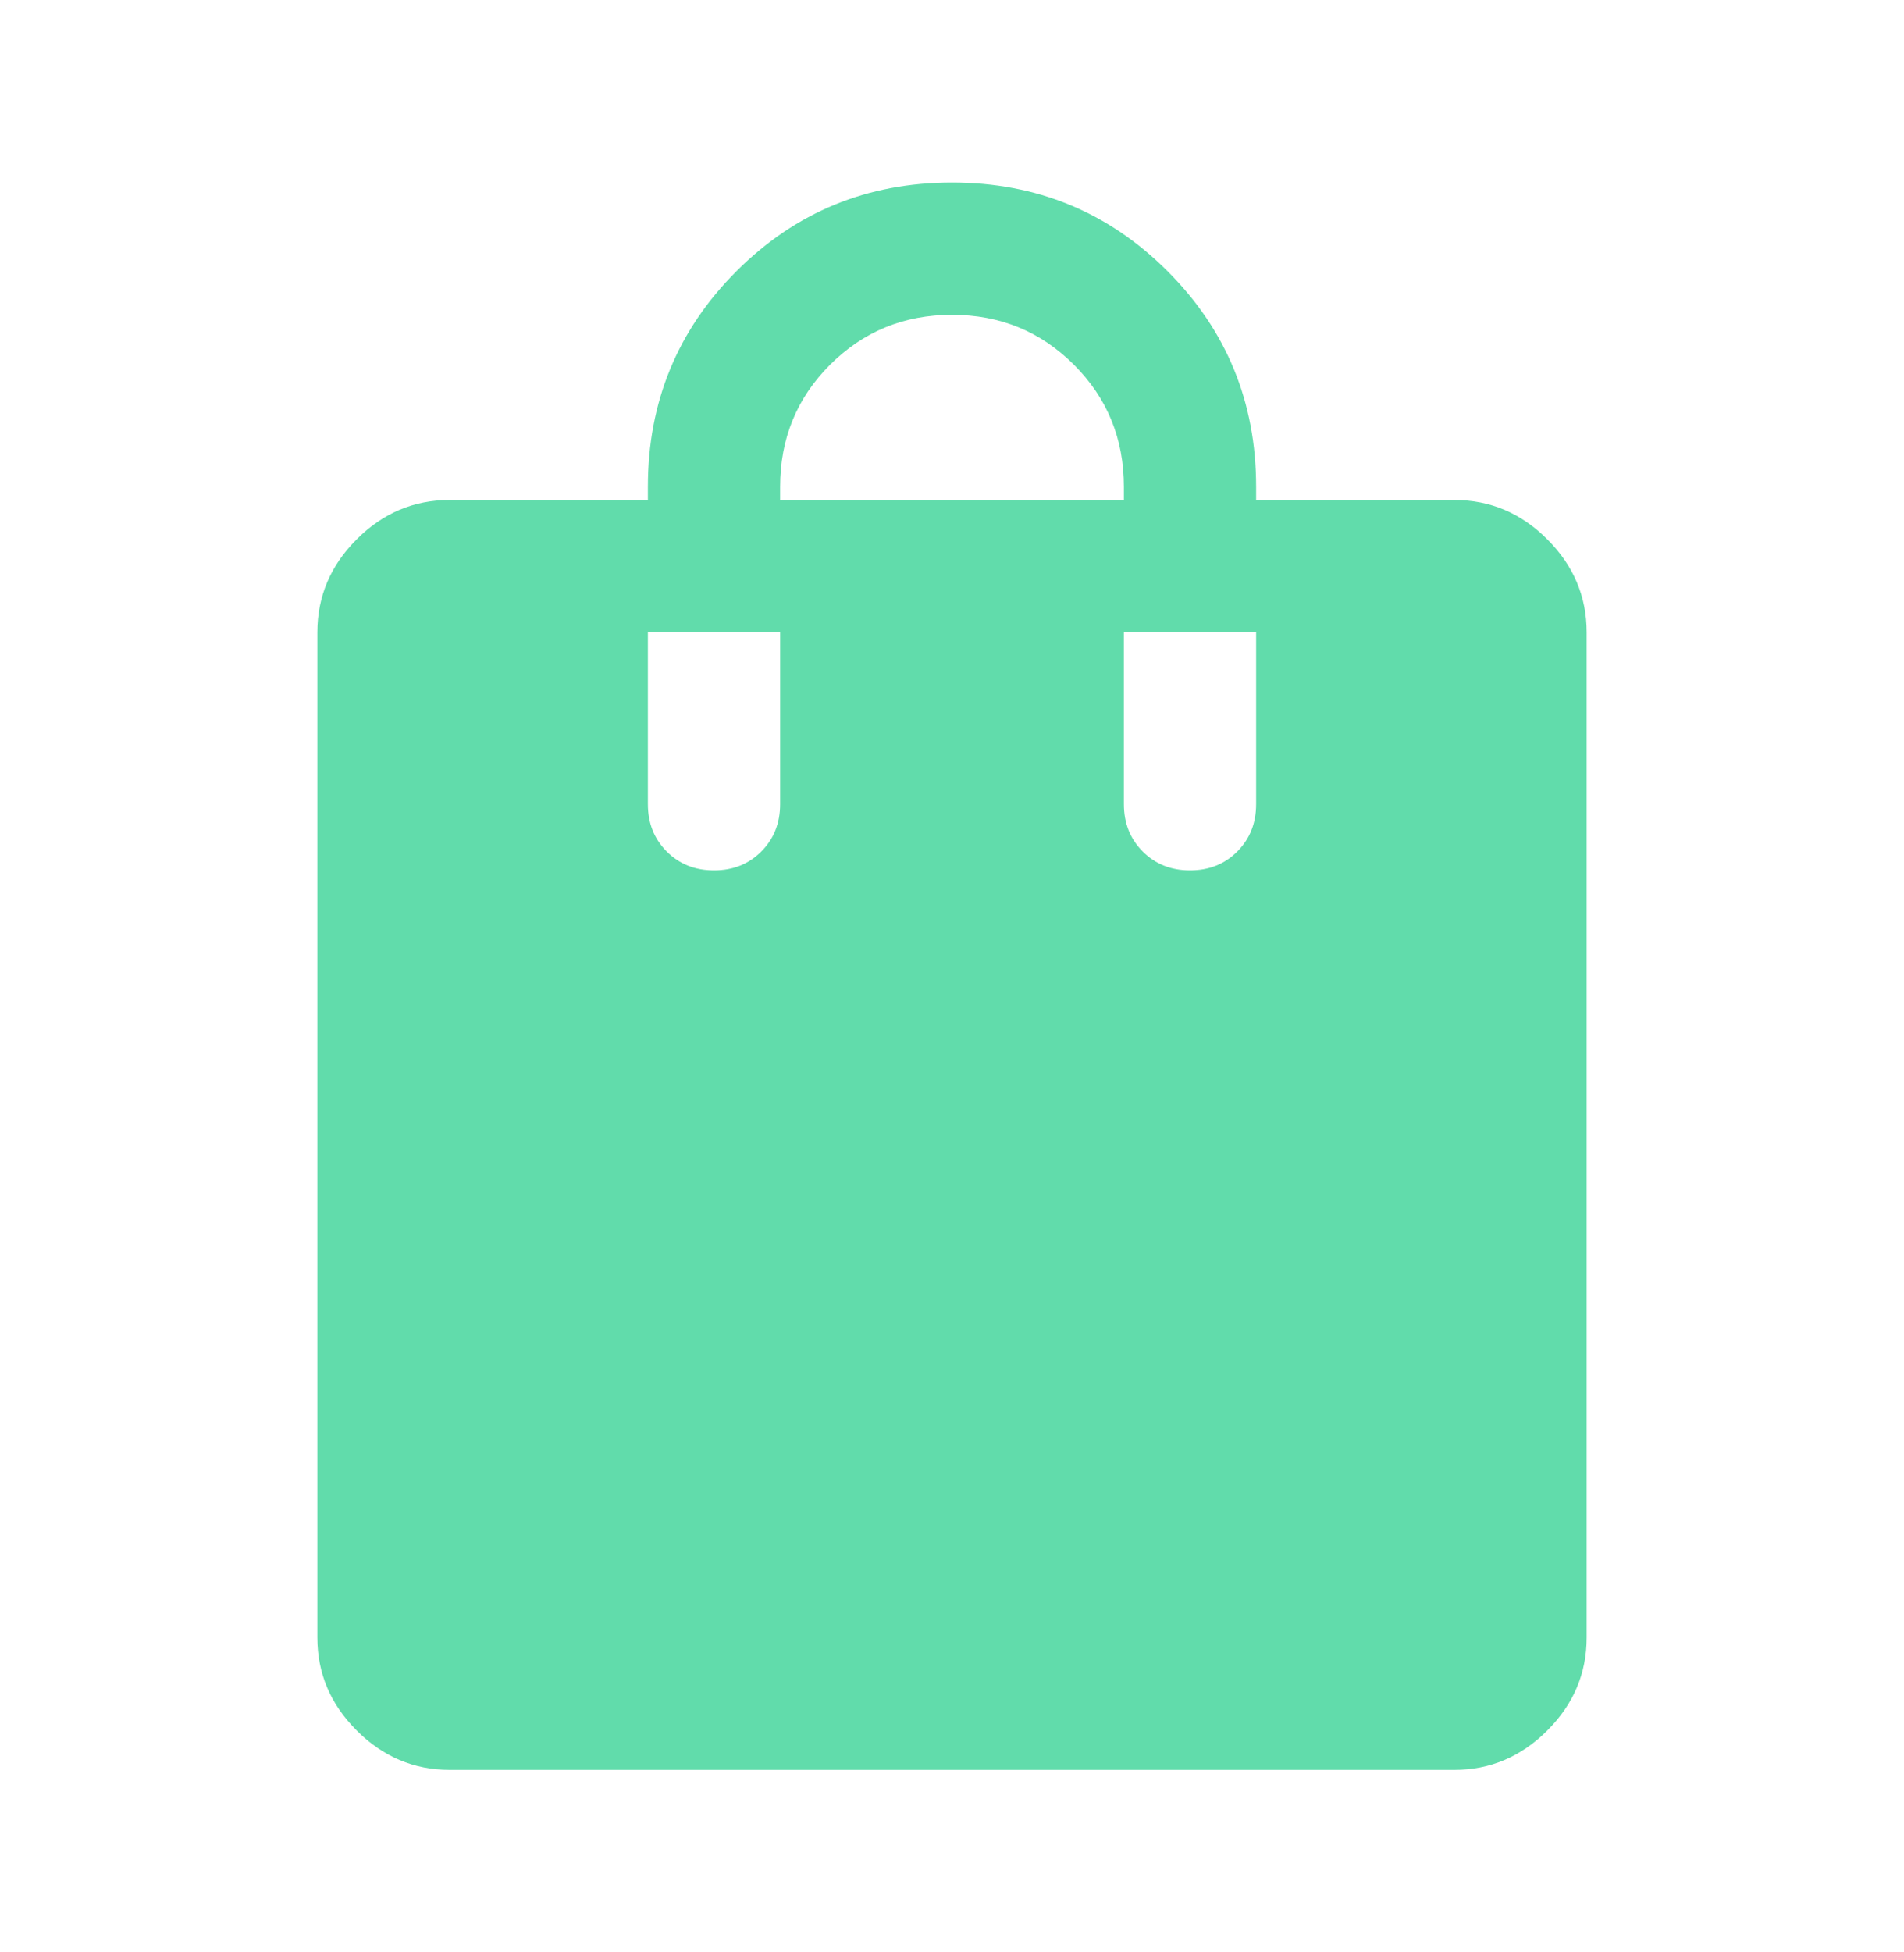 <svg width="40" height="41" viewBox="0 0 40 41" fill="none" xmlns="http://www.w3.org/2000/svg">
<mask id="mask0_9_166" style="mask-type:alpha" maskUnits="userSpaceOnUse" x="0" y="0" width="40" height="41">
<rect y="0.5" width="40" height="40" fill="#D9D9D9"/>
</mask>
<g mask="url(#mask0_9_166)">
<path d="M9.445 37.167C8.695 37.167 8.044 36.891 7.493 36.34C6.942 35.789 6.667 35.139 6.667 34.389V13.278C6.667 12.528 6.942 11.877 7.493 11.326C8.044 10.775 8.695 10.5 9.445 10.5H13.611V10.222C13.611 8.444 14.232 6.935 15.472 5.695C16.713 4.454 18.222 3.833 20 3.833C21.778 3.833 23.287 4.454 24.528 5.695C25.768 6.935 26.389 8.444 26.389 10.222V10.5H30.555C31.305 10.5 31.956 10.775 32.507 11.326C33.058 11.877 33.333 12.528 33.333 13.278V34.389C33.333 35.139 33.058 35.789 32.507 36.34C31.956 36.891 31.305 37.167 30.555 37.167H9.445ZM16.389 10.5H23.611V10.222C23.611 9.213 23.262 8.359 22.562 7.66C21.863 6.961 21.009 6.611 20 6.611C18.991 6.611 18.137 6.961 17.438 7.66C16.738 8.359 16.389 9.213 16.389 10.222V10.5ZM25 18.278C25.398 18.278 25.729 18.146 25.993 17.882C26.257 17.618 26.389 17.287 26.389 16.889V13.278H23.611V16.889C23.611 17.287 23.743 17.618 24.007 17.882C24.271 18.146 24.602 18.278 25 18.278ZM15 18.278C15.398 18.278 15.729 18.146 15.993 17.882C16.257 17.618 16.389 17.287 16.389 16.889V13.278H13.611V16.889C13.611 17.287 13.743 17.618 14.007 17.882C14.271 18.146 14.602 18.278 15 18.278Z" fill="#61DCAB"/>
</g>
</svg>
